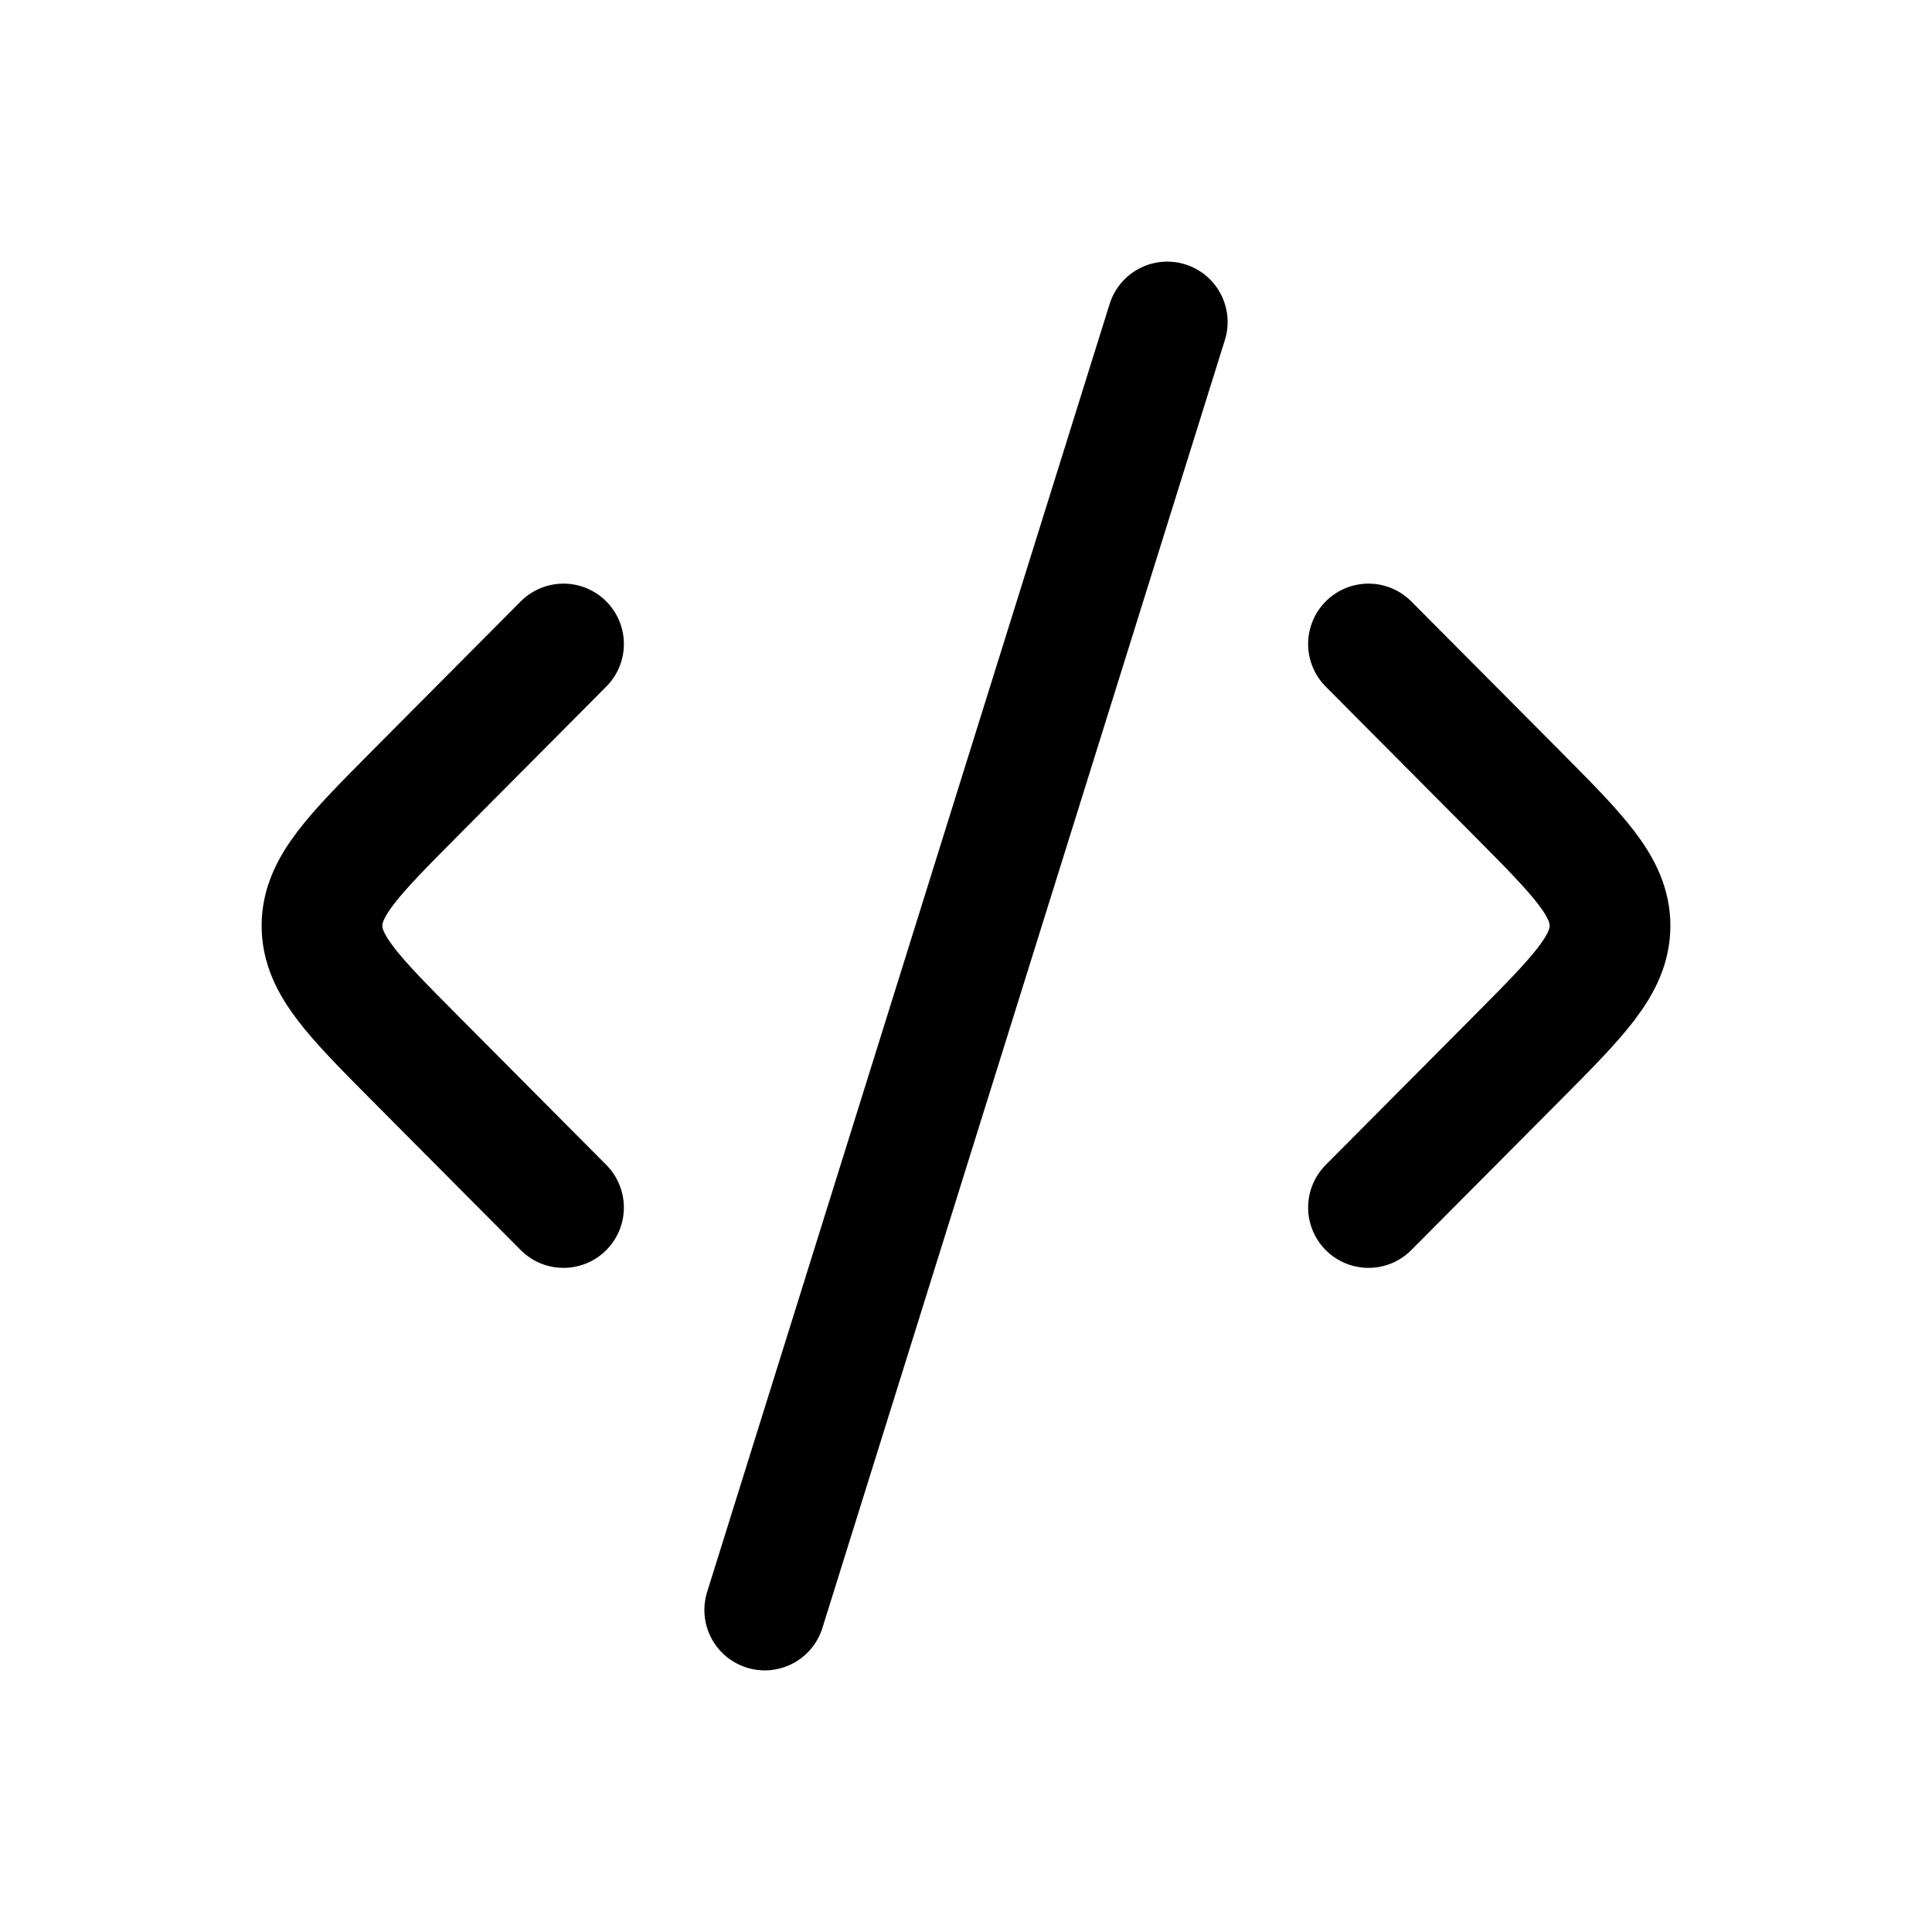 <svg xmlns="http://www.w3.org/2000/svg" width="24" height="24" fill="none" color="#000"><path stroke="currentColor" stroke-linecap="round" stroke-linejoin="round" stroke-width="1.5" d="m17 8 1.84 1.85c.773.778 1.16 1.167 1.16 1.65 0 .483-.387.872-1.16 1.65L17 15M7 8 5.16 9.85C4.387 10.628 4 11.017 4 11.5c0 .483.387.872 1.16 1.65L7 15m7.5-11-5 16"/></svg>